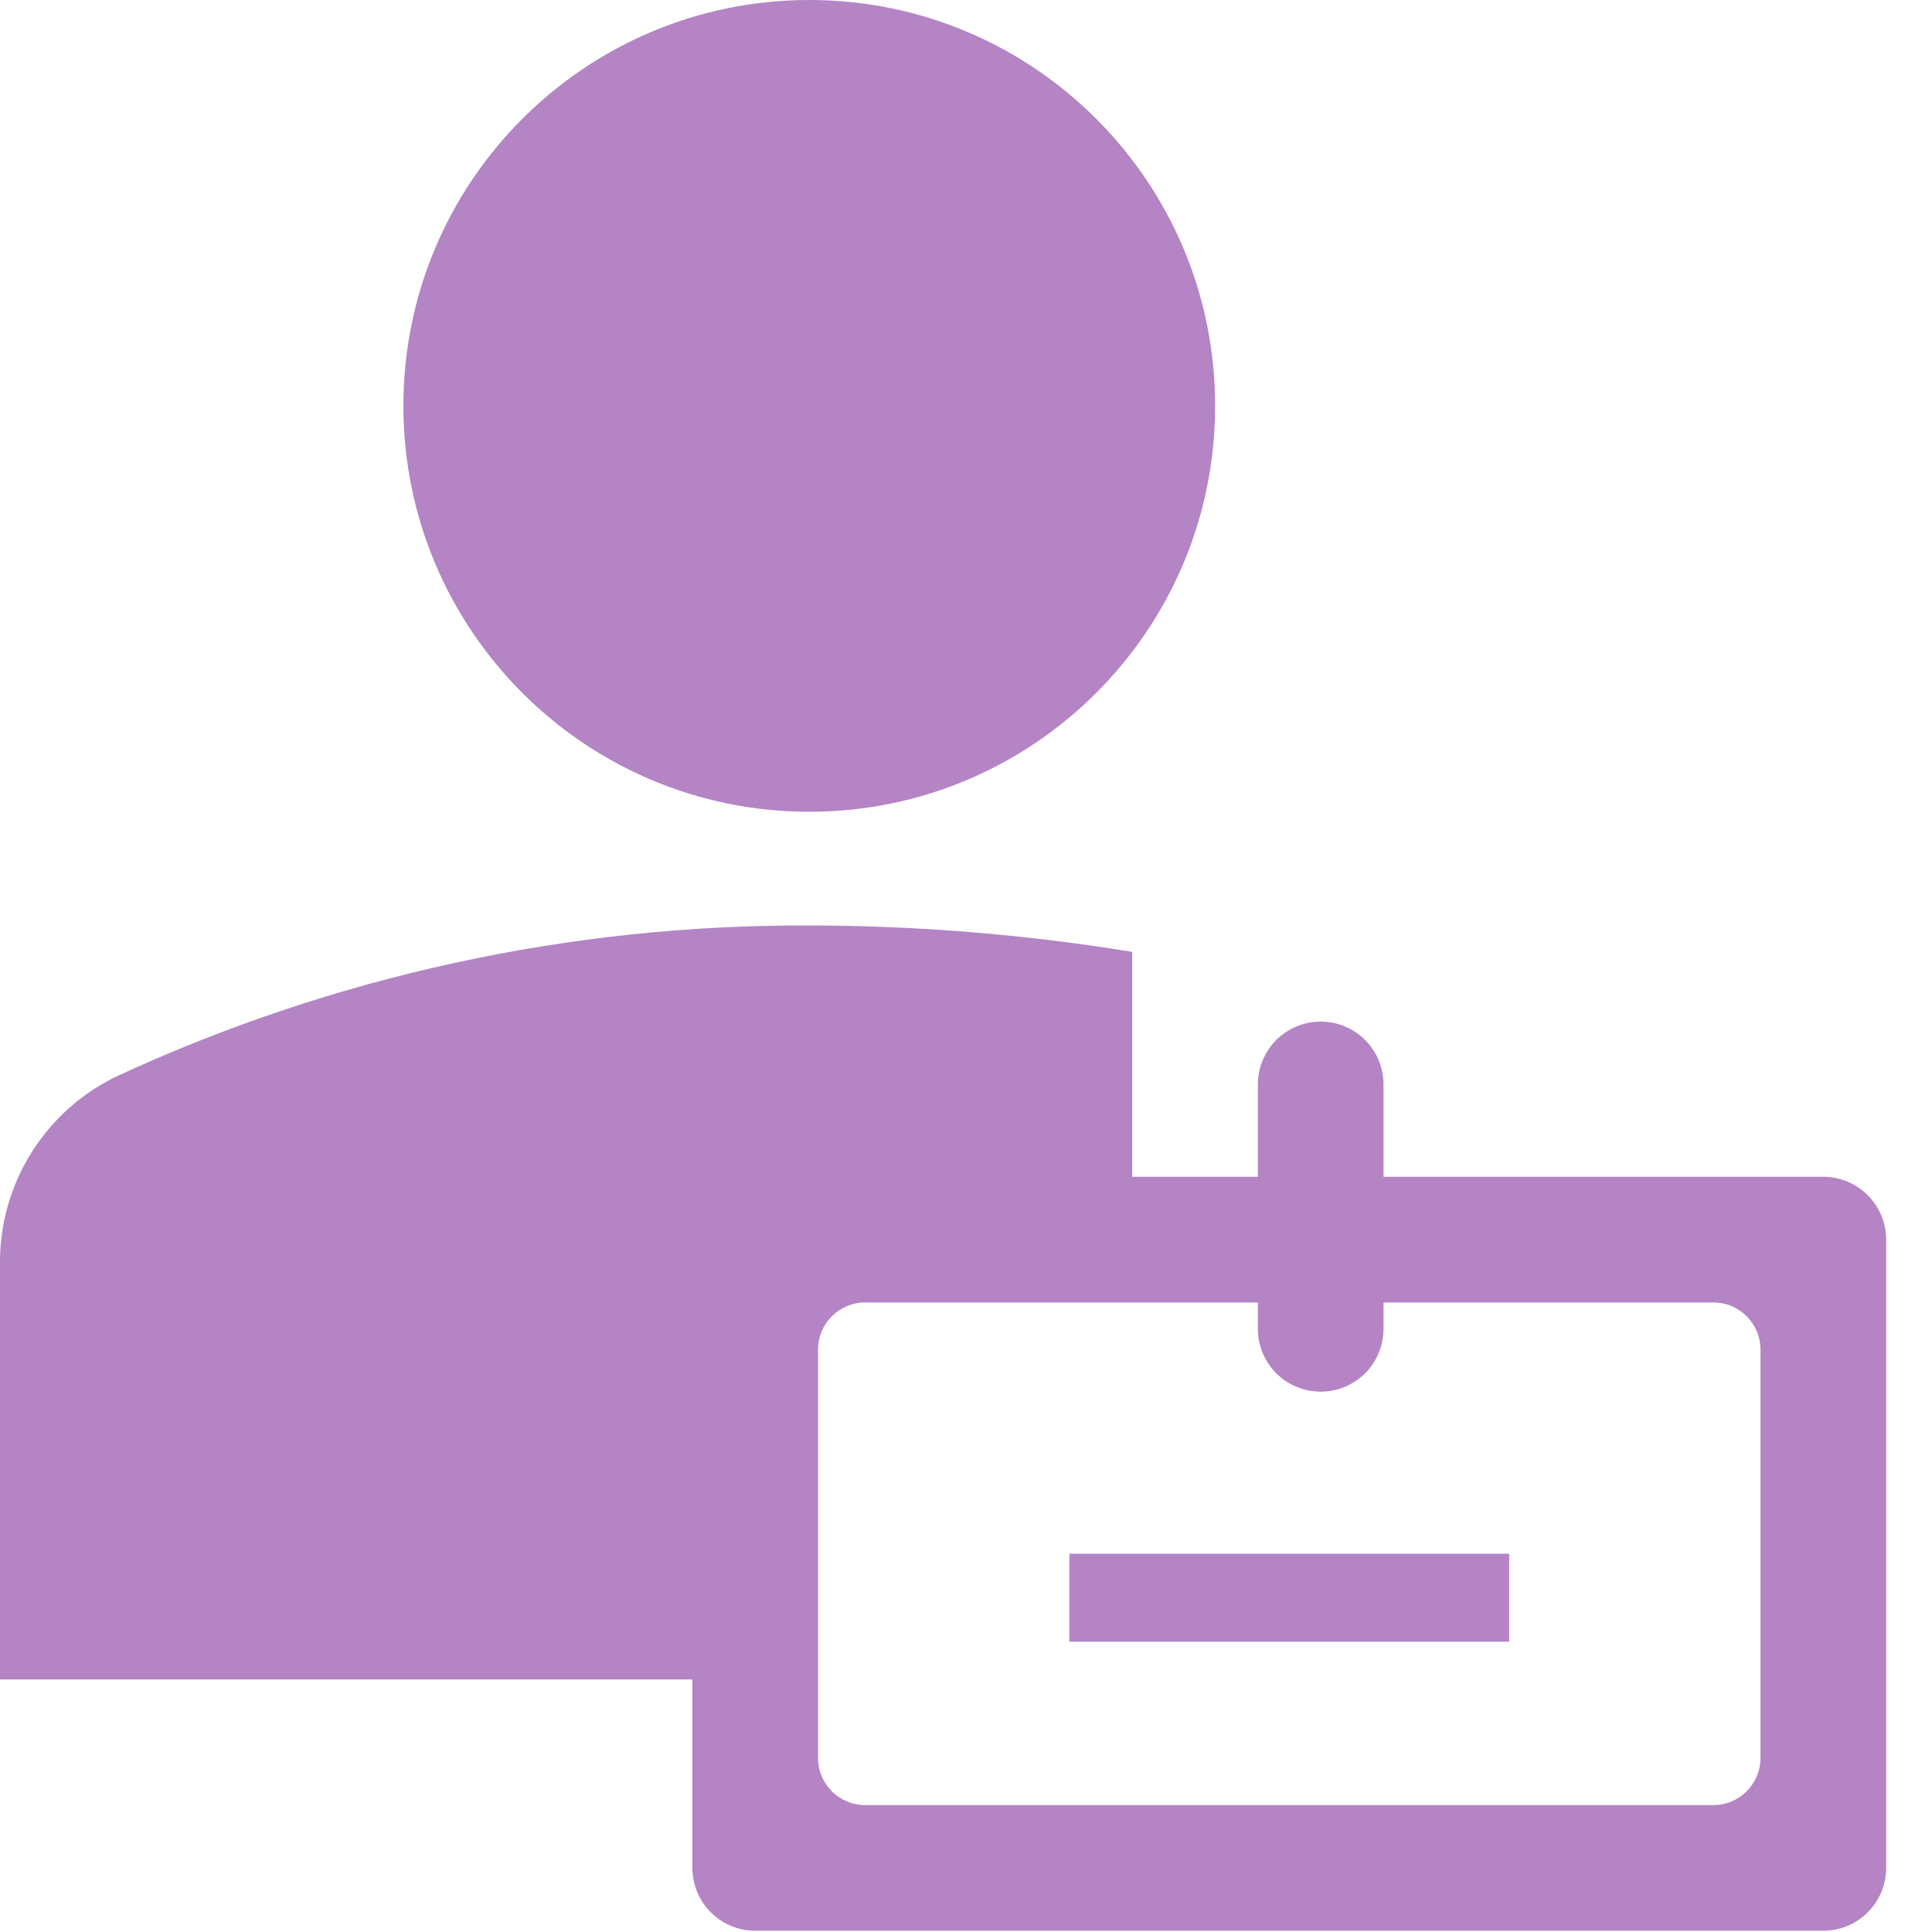 <svg width="41" height="41" viewBox="0 0 41 41" fill="none" xmlns="http://www.w3.org/2000/svg">
<path d="M17.174 17.227C21.931 17.227 25.787 13.37 25.787 8.613C25.787 3.856 21.931 0 17.174 0C12.417 0 8.561 3.856 8.561 8.613C8.561 13.37 12.417 17.227 17.174 17.227Z" fill="#B484C5"/>
<path d="M22.693 32.973H32.027V34.84H22.693V32.973Z" fill="#B484C5"/>
<path d="M14.694 35.64V39.64C14.694 39.994 14.834 40.333 15.084 40.583C15.334 40.833 15.673 40.973 16.027 40.973H38.694C39.047 40.973 39.386 40.833 39.636 40.583C39.886 40.333 40.027 39.994 40.027 39.64V26.307C40.027 25.953 39.886 25.614 39.636 25.364C39.386 25.114 39.047 24.973 38.694 24.973H29.36V23.013C29.36 22.66 29.22 22.321 28.97 22.07C28.72 21.82 28.381 21.68 28.027 21.68C27.673 21.68 27.334 21.82 27.084 22.07C26.834 22.321 26.694 22.66 26.694 23.013V24.973H24.027V20.2C21.761 19.83 19.469 19.643 17.174 19.64C12.111 19.619 7.104 20.706 2.507 22.827C1.75 23.184 1.112 23.75 0.668 24.459C0.223 25.168 -0.008 25.99 0 26.827V35.64H14.694ZM37.36 37.307C37.36 37.859 36.913 38.307 36.36 38.307H18.36C17.808 38.307 17.36 37.859 17.36 37.307V28.64C17.36 28.088 17.808 27.64 18.36 27.64H26.694V28.2C26.694 28.554 26.834 28.893 27.084 29.143C27.334 29.393 27.673 29.533 28.027 29.533C28.381 29.533 28.72 29.393 28.97 29.143C29.22 28.893 29.36 28.554 29.36 28.2V27.64H36.36C36.913 27.64 37.36 28.088 37.36 28.64V37.307Z" fill="#B484C5"/>
</svg>
